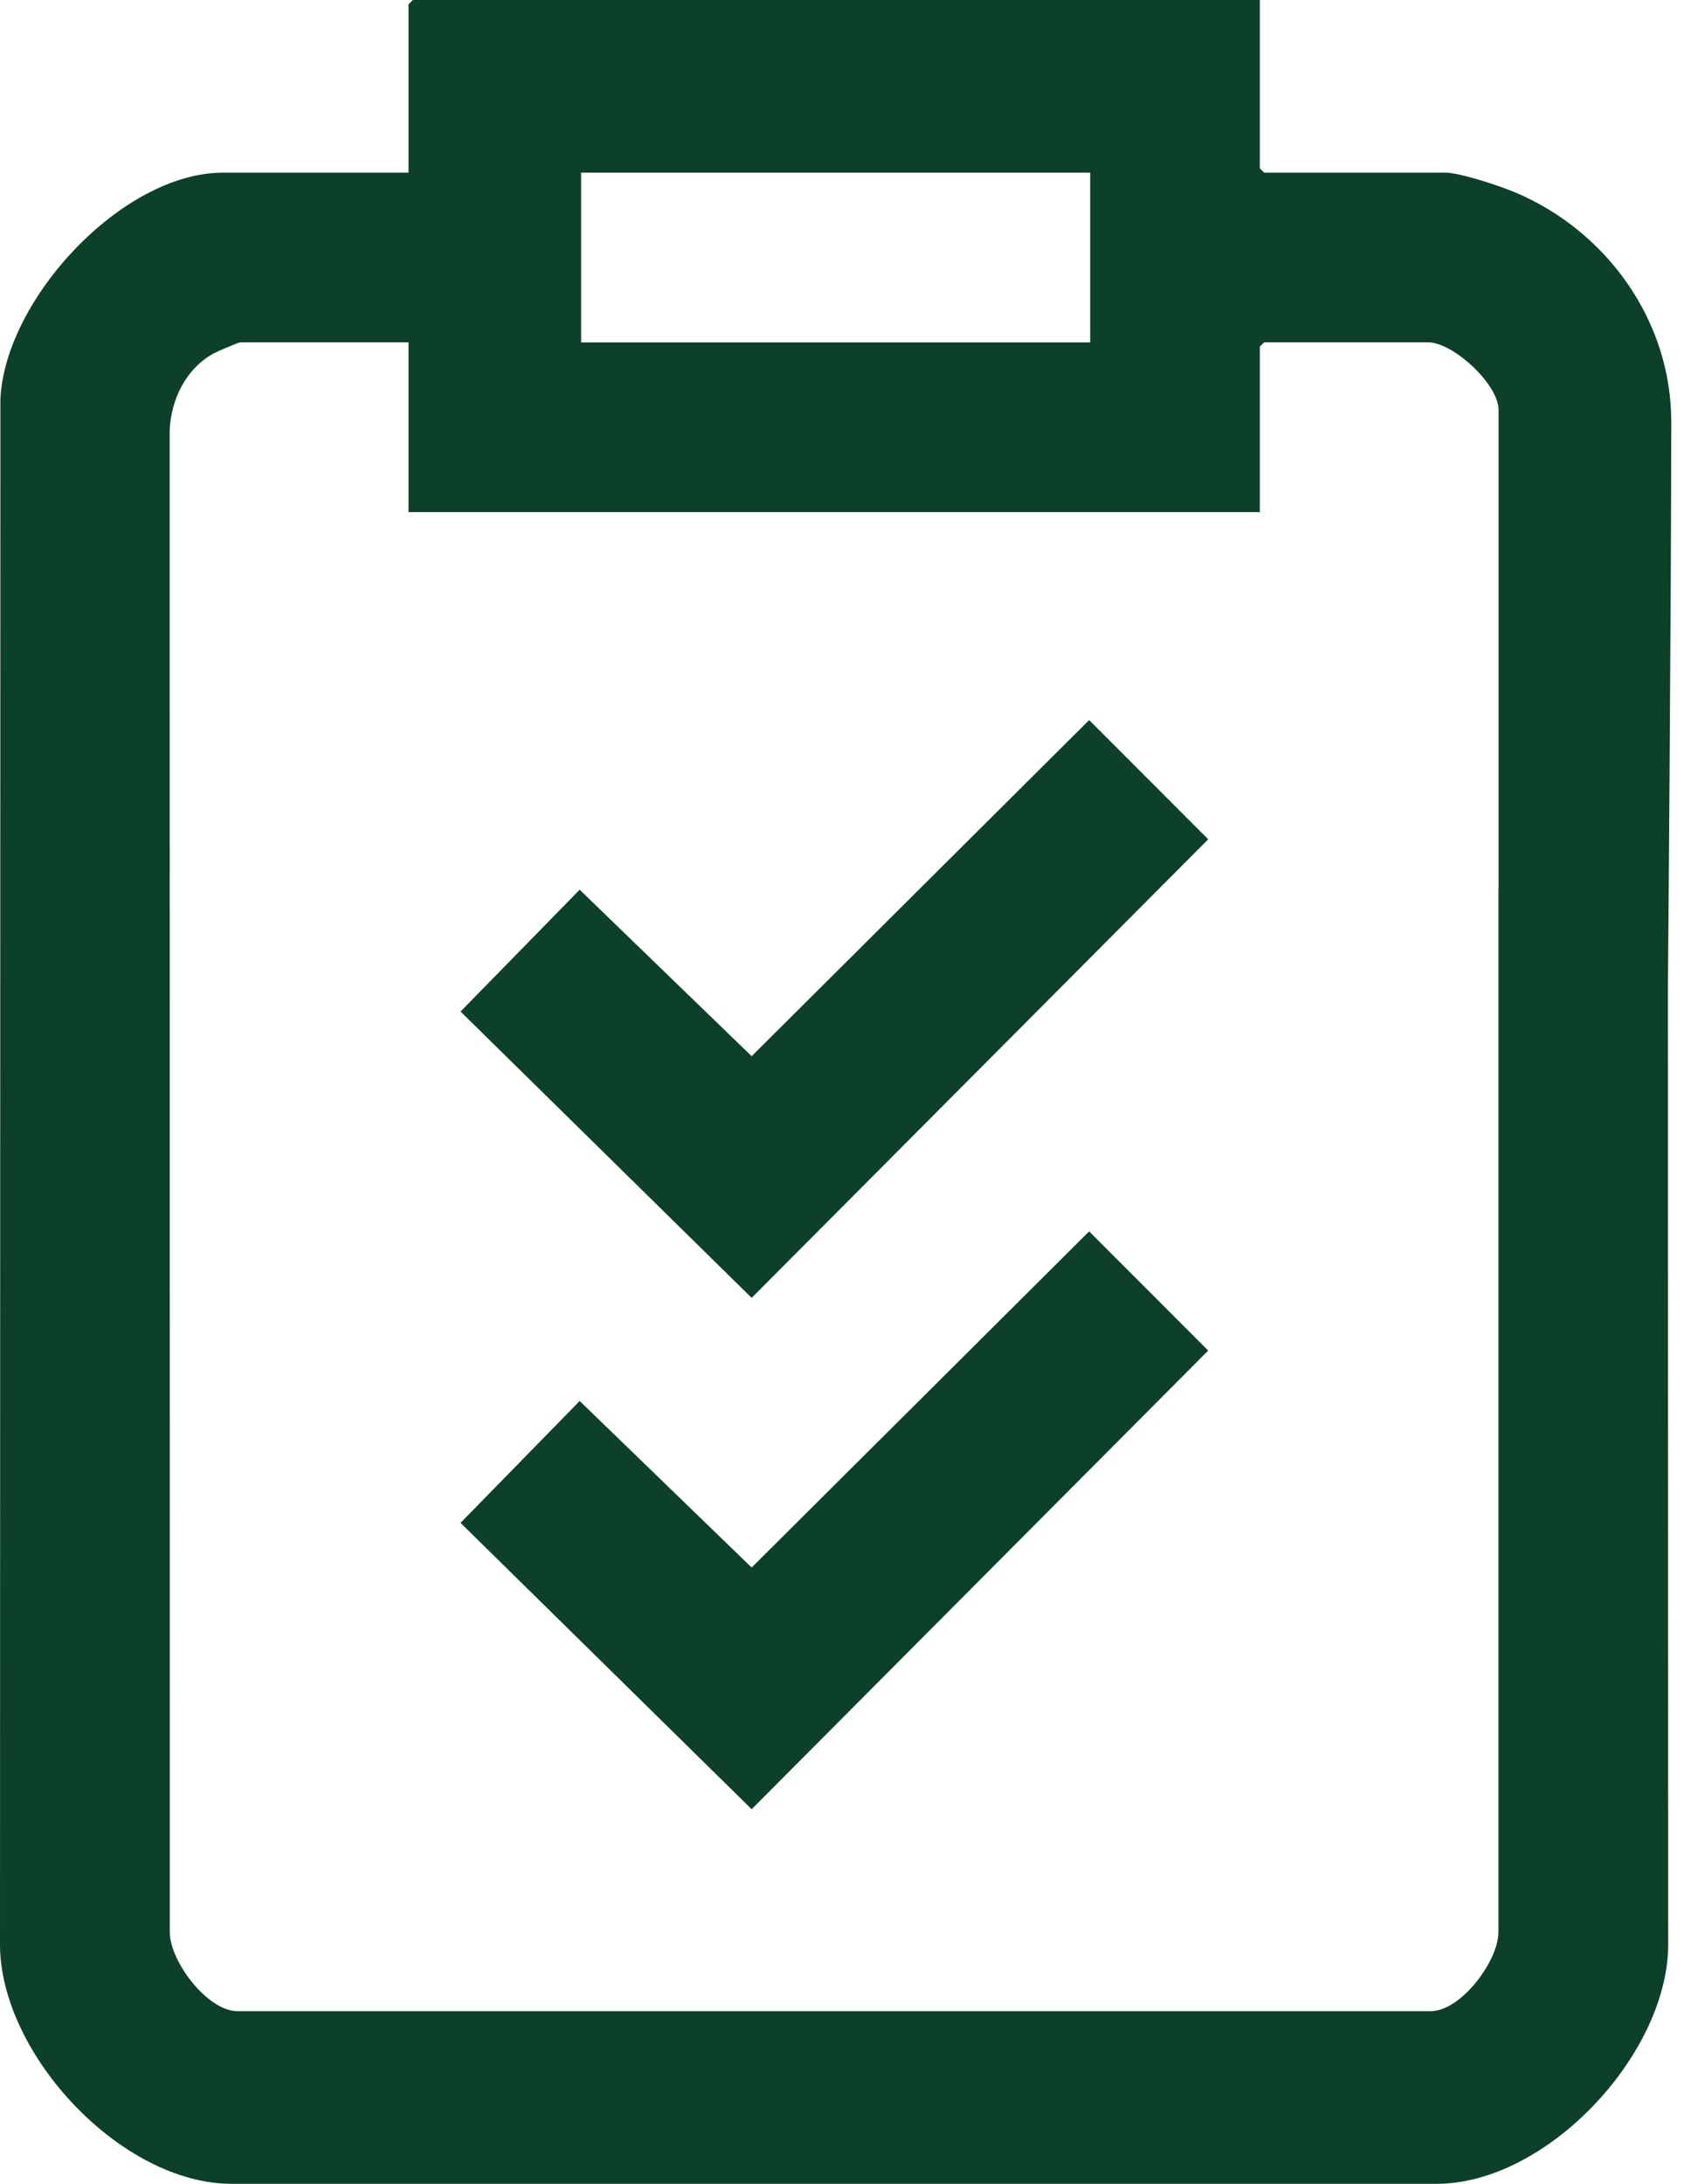 <svg width="54" height="70" viewBox="0 0 54 70" fill="none" xmlns="http://www.w3.org/2000/svg">
<path d="M34.925 23.081L38.743 26.903L24.103 41.602L14.768 32.424L18.588 28.519L24.103 33.855L34.925 23.081Z" fill="#0D4029"/>
<path d="M34.925 39.471L38.743 43.291L24.103 57.992L14.768 48.814L18.588 44.907L24.103 50.245L34.925 39.471Z" fill="#0D4029"/>
<path d="M53.591 13.508C53.591 10.309 51.551 7.417 48.578 6.163C48.105 5.963 46.816 5.534 46.348 5.534H40.537L40.399 5.395V0H13.238L13.1 0.138V5.534H7.151C3.923 5.534 0.168 9.584 0.013 12.783L0 62.395C0.053 65.894 3.909 70 7.428 70H46.065C49.585 70 53.44 65.894 53.493 62.395L53.484 31.724C53.484 31.687 53.591 19.36 53.591 13.506V13.508ZM18.634 5.534H34.958V10.975H18.634V5.534ZM48.048 61.93C48.052 62.867 46.836 64.466 45.881 64.466H7.612C6.657 64.466 5.441 62.867 5.445 61.93L5.441 13.782C5.489 12.788 5.967 11.81 6.858 11.325C6.969 11.265 7.651 10.973 7.705 10.973H13.1V16.415H40.399V11.111L40.537 10.973H45.794C46.595 10.973 48.054 12.314 48.054 13.14V28.461H48.05V61.93H48.048Z" fill="#0D4029"/>
</svg>
